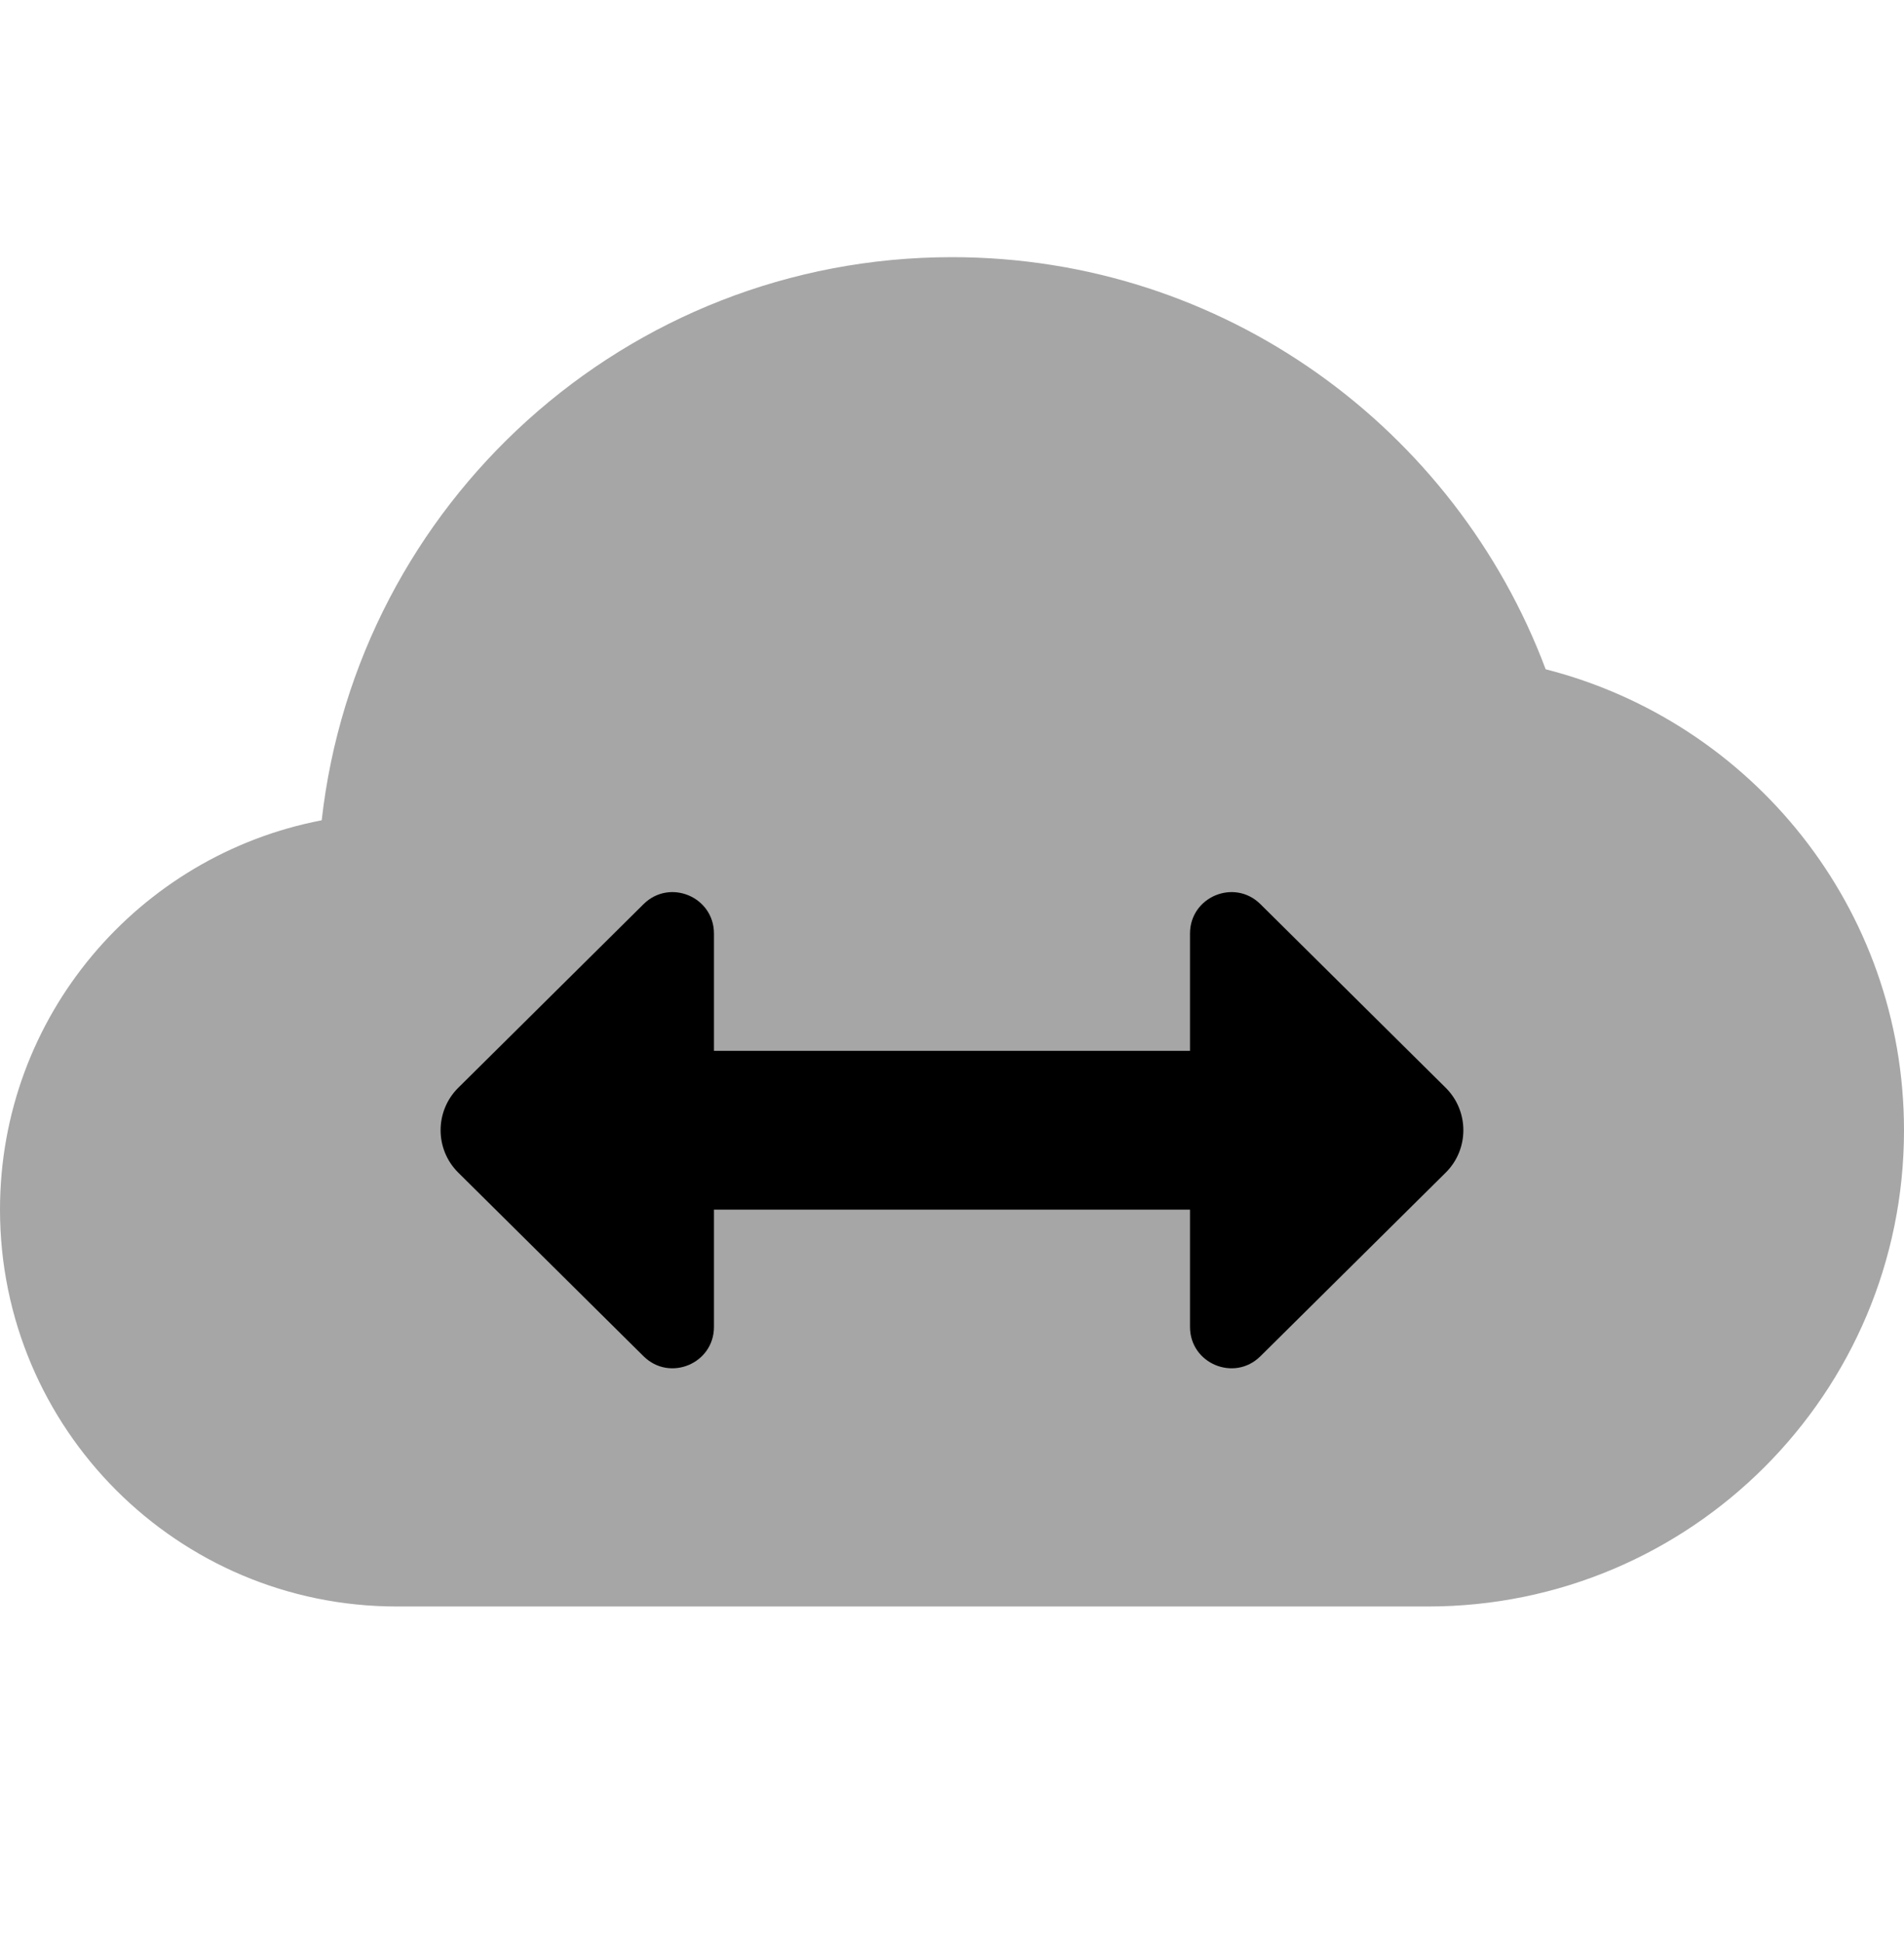 <svg width="50" height="51" viewBox="0 0 50 51" fill="none" xmlns="http://www.w3.org/2000/svg">
<path opacity="0.35" d="M40.59 17.567C38.219 11.252 32.144 6.75 25 6.75C16.433 6.75 9.383 13.217 8.448 21.531C3.638 22.454 0 26.671 0 31.75C0 37.502 4.665 42.167 10.417 42.167H37.5C44.404 42.167 50 36.571 50 29.667C50 23.831 45.996 18.946 40.59 17.567Z" fill="black"/>
<path d="M31.25 34.829C31.25 35.792 32.413 36.277 33.098 35.6L37.965 30.779C38.583 30.167 38.583 29.165 37.965 28.552L33.098 23.731C32.413 23.054 31.25 23.54 31.25 24.504V34.829Z" fill="black"/>
<path d="M18.749 34.829C18.749 35.792 17.587 36.277 16.901 35.6L12.034 30.779C11.416 30.167 11.416 29.165 12.034 28.552L16.901 23.731C17.587 23.054 18.749 23.54 18.749 24.504V34.829Z" fill="black"/>
<path d="M33.335 31.75H18.751C17.601 31.75 16.668 30.817 16.668 29.667C16.668 28.517 17.601 27.583 18.751 27.583H33.335C34.485 27.583 35.418 28.517 35.418 29.667C35.418 30.817 34.485 31.75 33.335 31.75Z" fill="black"/>
</svg>
